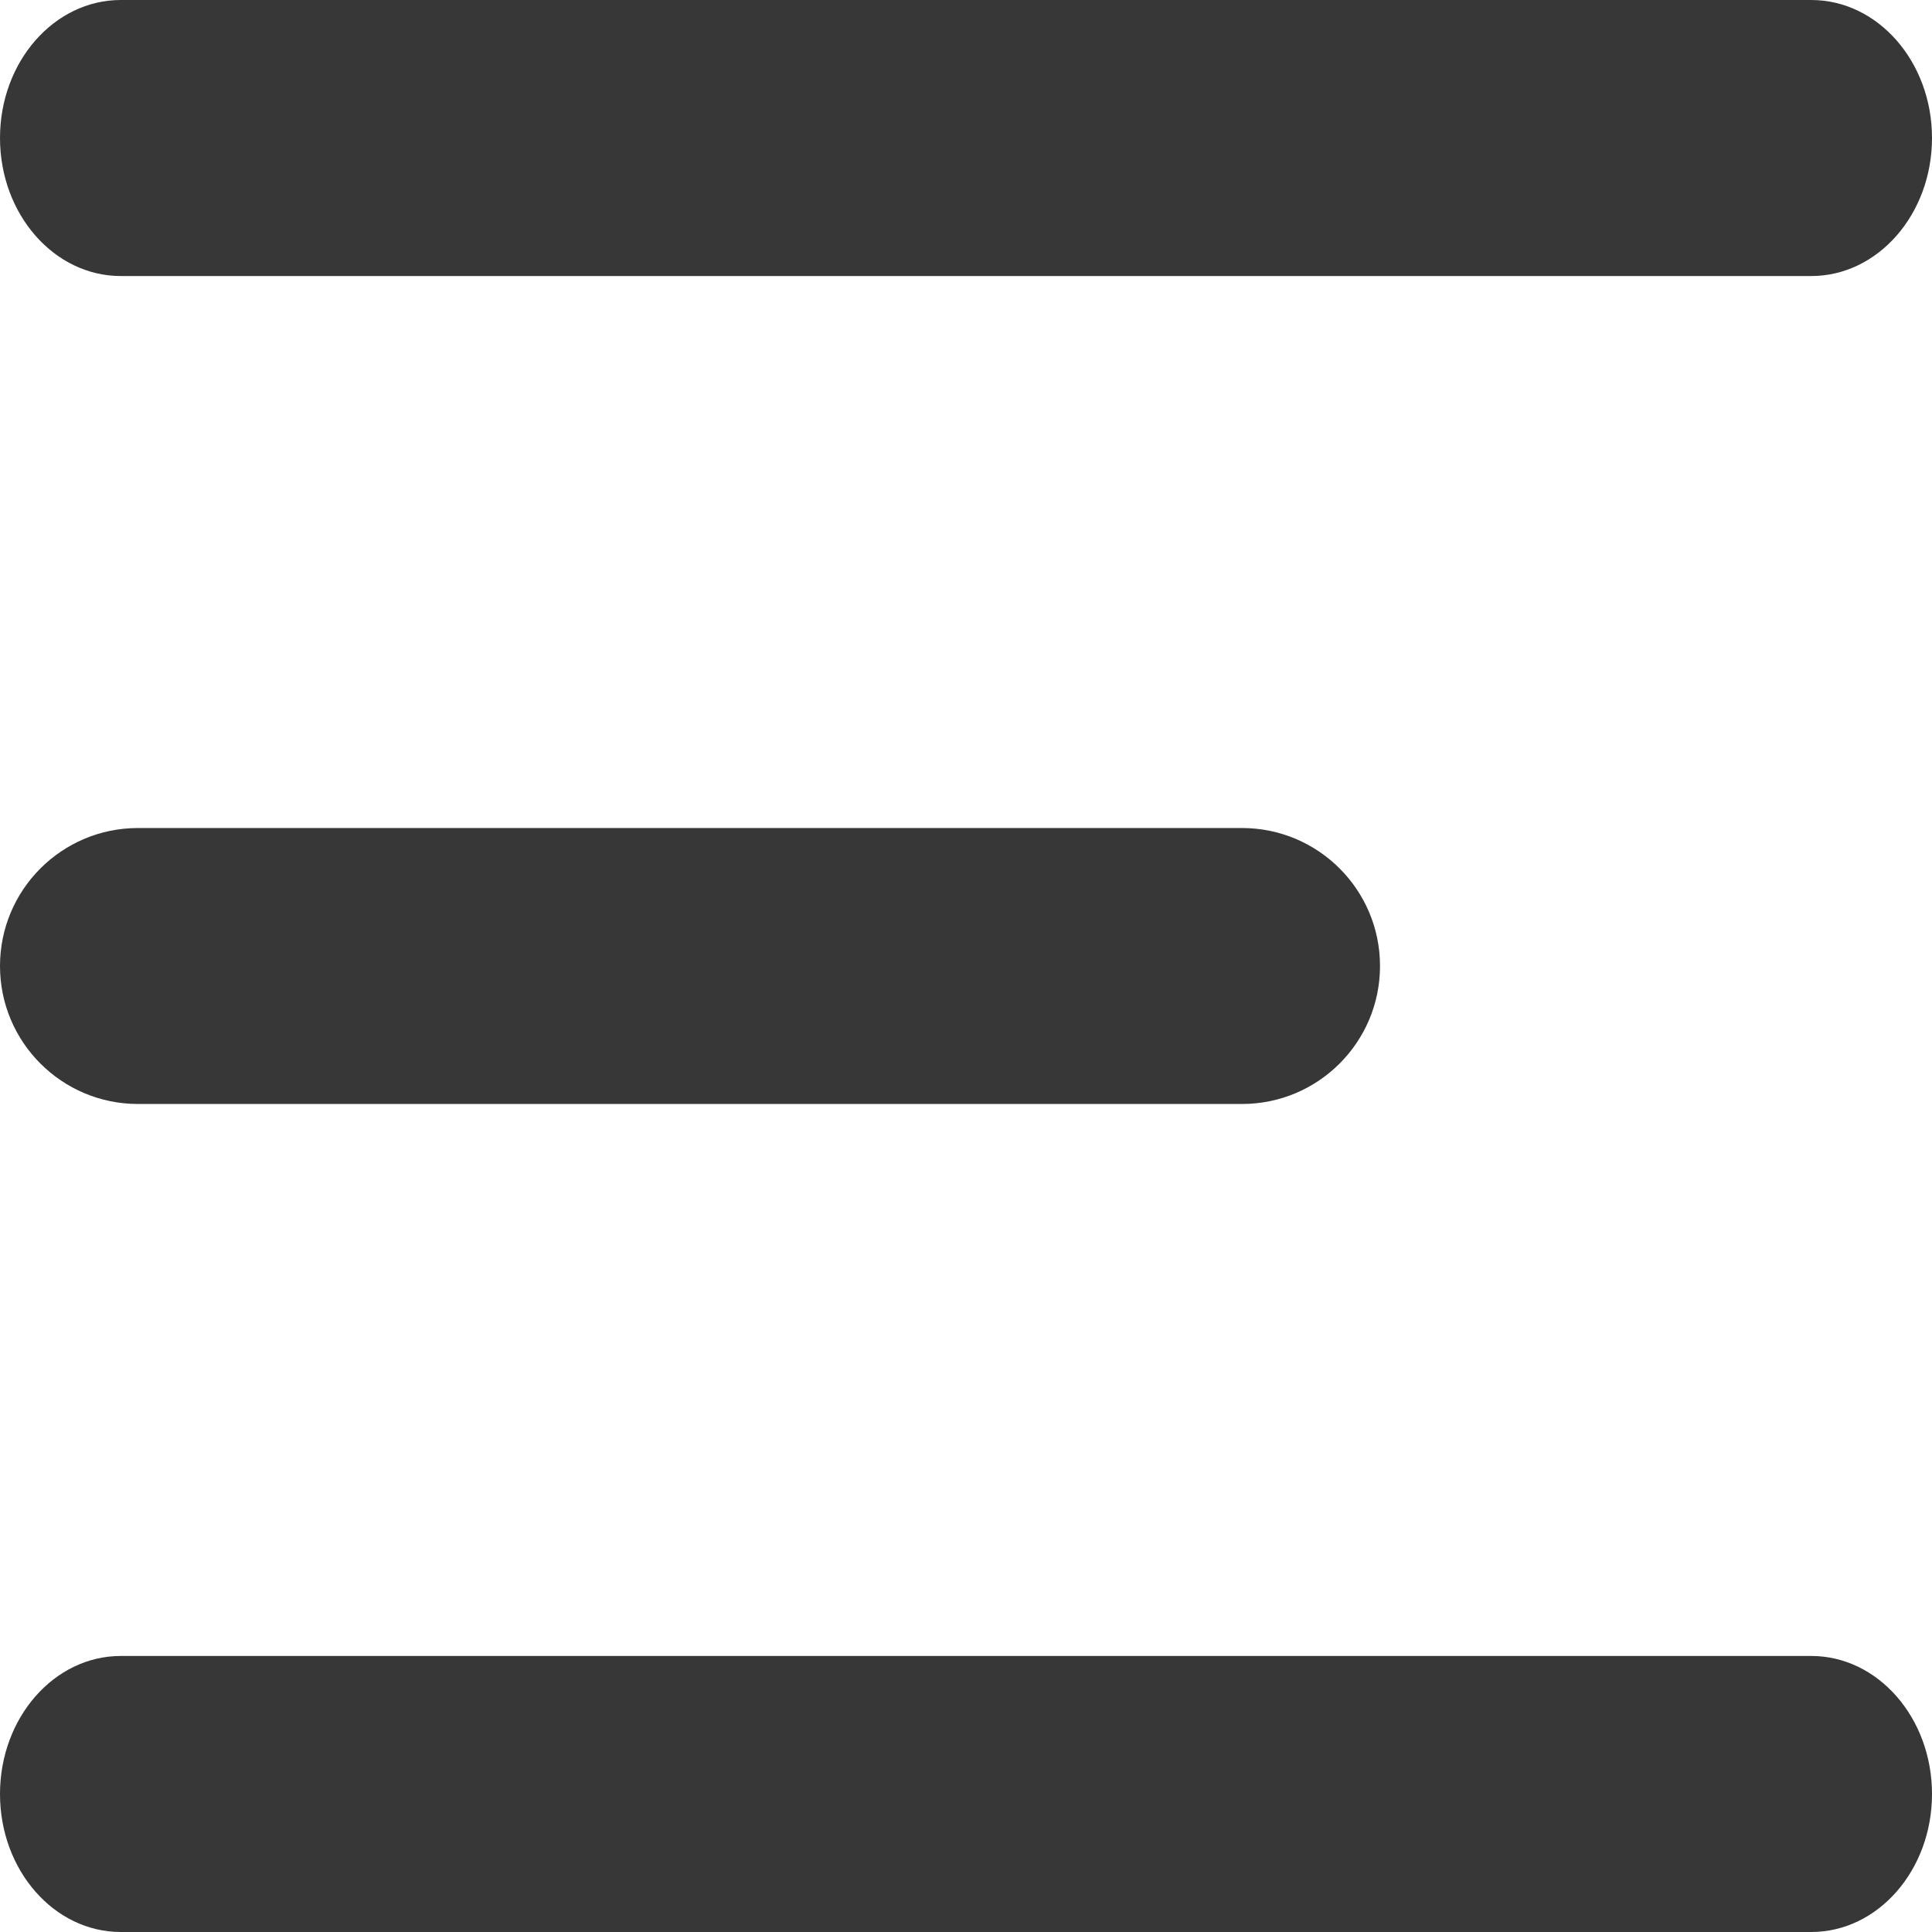 <svg width="24" height="24" viewBox="0 0 24 24" fill="none" xmlns="http://www.w3.org/2000/svg">
<path d="M0 1.714C0 0.768 0.672 0 1.5 0H22.5C23.328 0 24 0.768 24 1.714C24 2.661 23.328 3.429 22.5 3.429H1.5C0.672 3.429 0 2.661 0 1.714Z" fill="#373737"/>
<path d="M0 22.286C0 21.339 0.672 20.571 1.5 20.571H22.5C23.328 20.571 24 21.339 24 22.286C24 23.233 23.328 24 22.5 24H1.5C0.672 24 0 23.233 0 22.286Z" fill="#373737"/>
<path d="M1.714 10.286C0.768 10.286 0 11.053 0 12C0 12.947 0.768 13.714 1.714 13.714H15.429C16.375 13.714 17.143 12.947 17.143 12C17.143 11.053 16.375 10.286 15.429 10.286H1.714Z" fill="#373737"/>
</svg>
